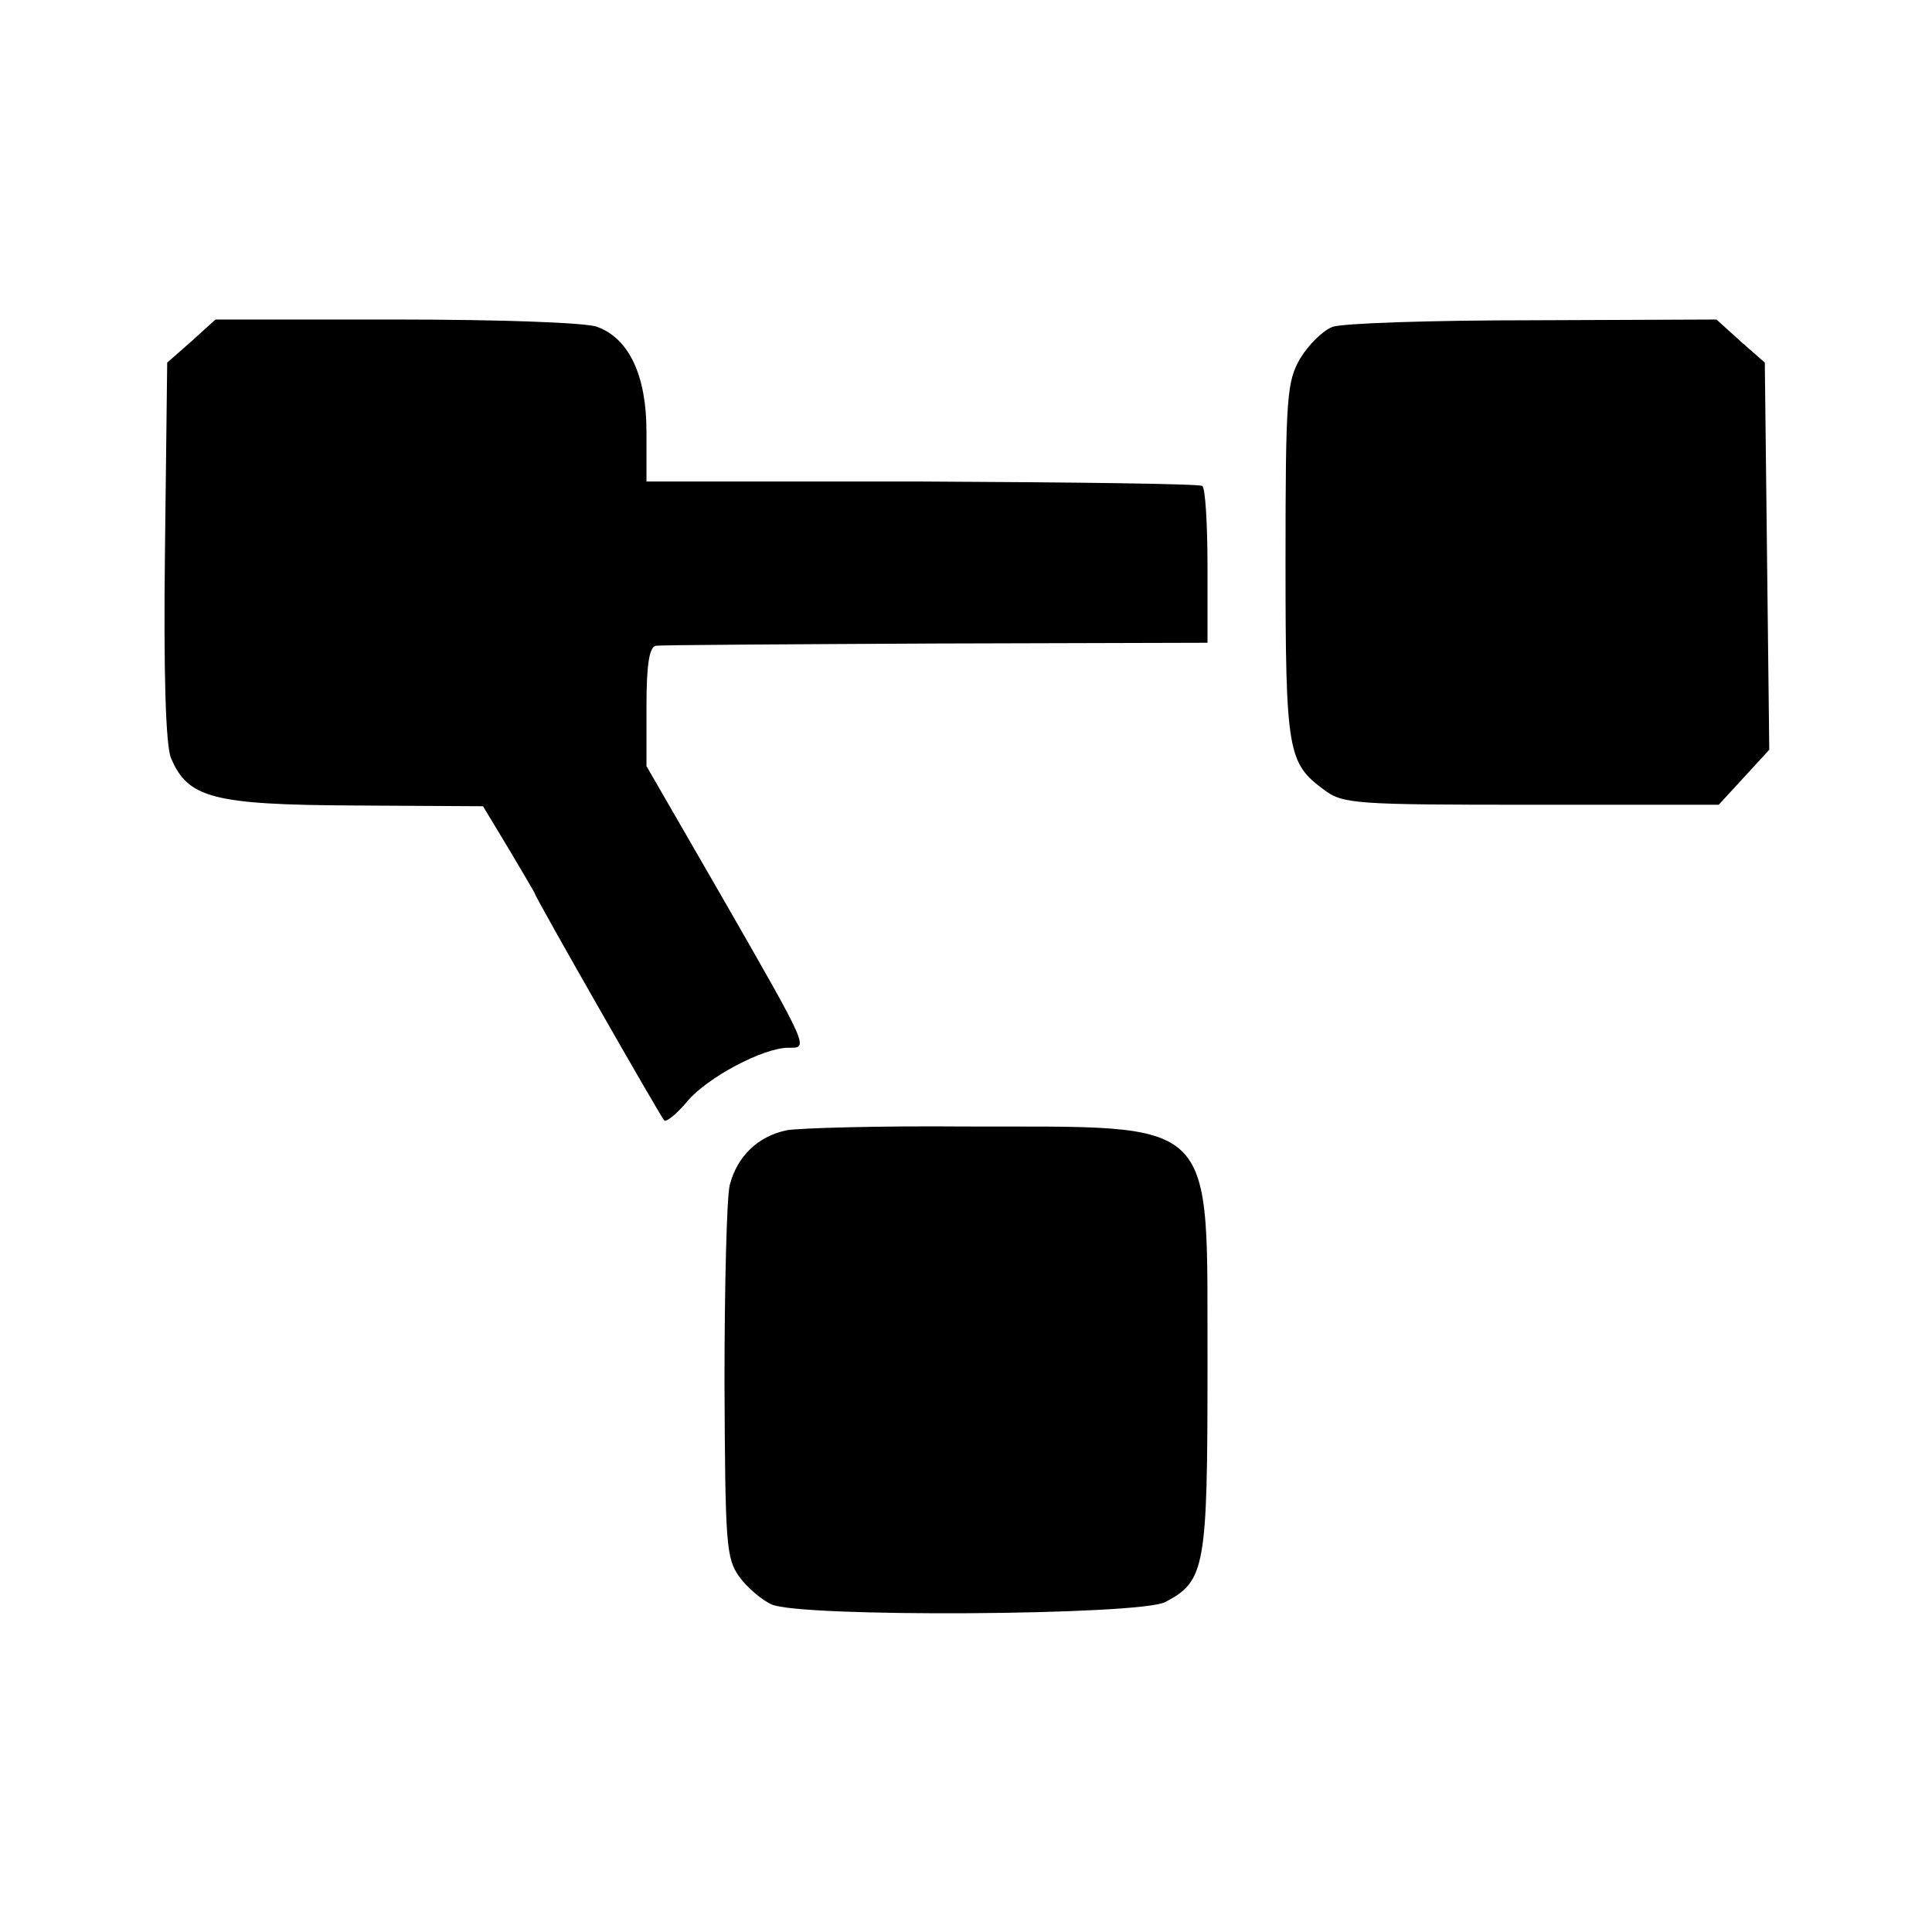 <?xml version="1.0" standalone="no"?>
<!DOCTYPE svg PUBLIC "-//W3C//DTD SVG 20010904//EN"
 "http://www.w3.org/TR/2001/REC-SVG-20010904/DTD/svg10.dtd">
<svg version="1.0" xmlns="http://www.w3.org/2000/svg"
 width="260pt" height="260pt" viewBox="0 0 260 260"
 preserveAspectRatio="xMidYMid meet">
<g transform="translate(0,260) scale(0.1,-0.1)"
fill="#000000" stroke="none">
<path d="M258 2141 l-33 -29 -3 -253 c-2 -166 1 -261 8 -279 23 -54 56 -63
247 -64 l173 -1 35 -58 c19 -32 35 -59 35 -60 0 -4 169 -300 174 -305 3 -2 17
9 31 26 27 32 102 72 136 72 27 0 30 -5 -90 204 l-101 175 0 81 c0 57 4 80 13
81 6 1 176 2 377 3 l365 1 0 103 c0 57 -3 106 -7 108 -4 3 -174 5 -378 6
l-370 0 0 67 c0 75 -23 125 -66 141 -14 6 -135 10 -269 10 l-245 0 -32 -29z"/>
<path d="M1793 2160 c-13 -5 -32 -24 -43 -42 -18 -31 -20 -50 -20 -273 0 -257
3 -272 52 -308 25 -19 43 -20 279 -20 l252 0 34 37 34 37 -3 260 -3 261 -33
29 -32 29 -248 -1 c-136 0 -257 -4 -269 -9z"/>
<path d="M1059 1079 c-39 -8 -67 -35 -77 -74 -4 -17 -7 -136 -7 -265 1 -218 2
-237 20 -262 11 -15 30 -31 43 -37 37 -18 496 -15 530 3 54 28 57 47 57 315
-1 344 20 324 -327 325 -114 1 -221 -2 -239 -5z"/>
</g>
</svg>
